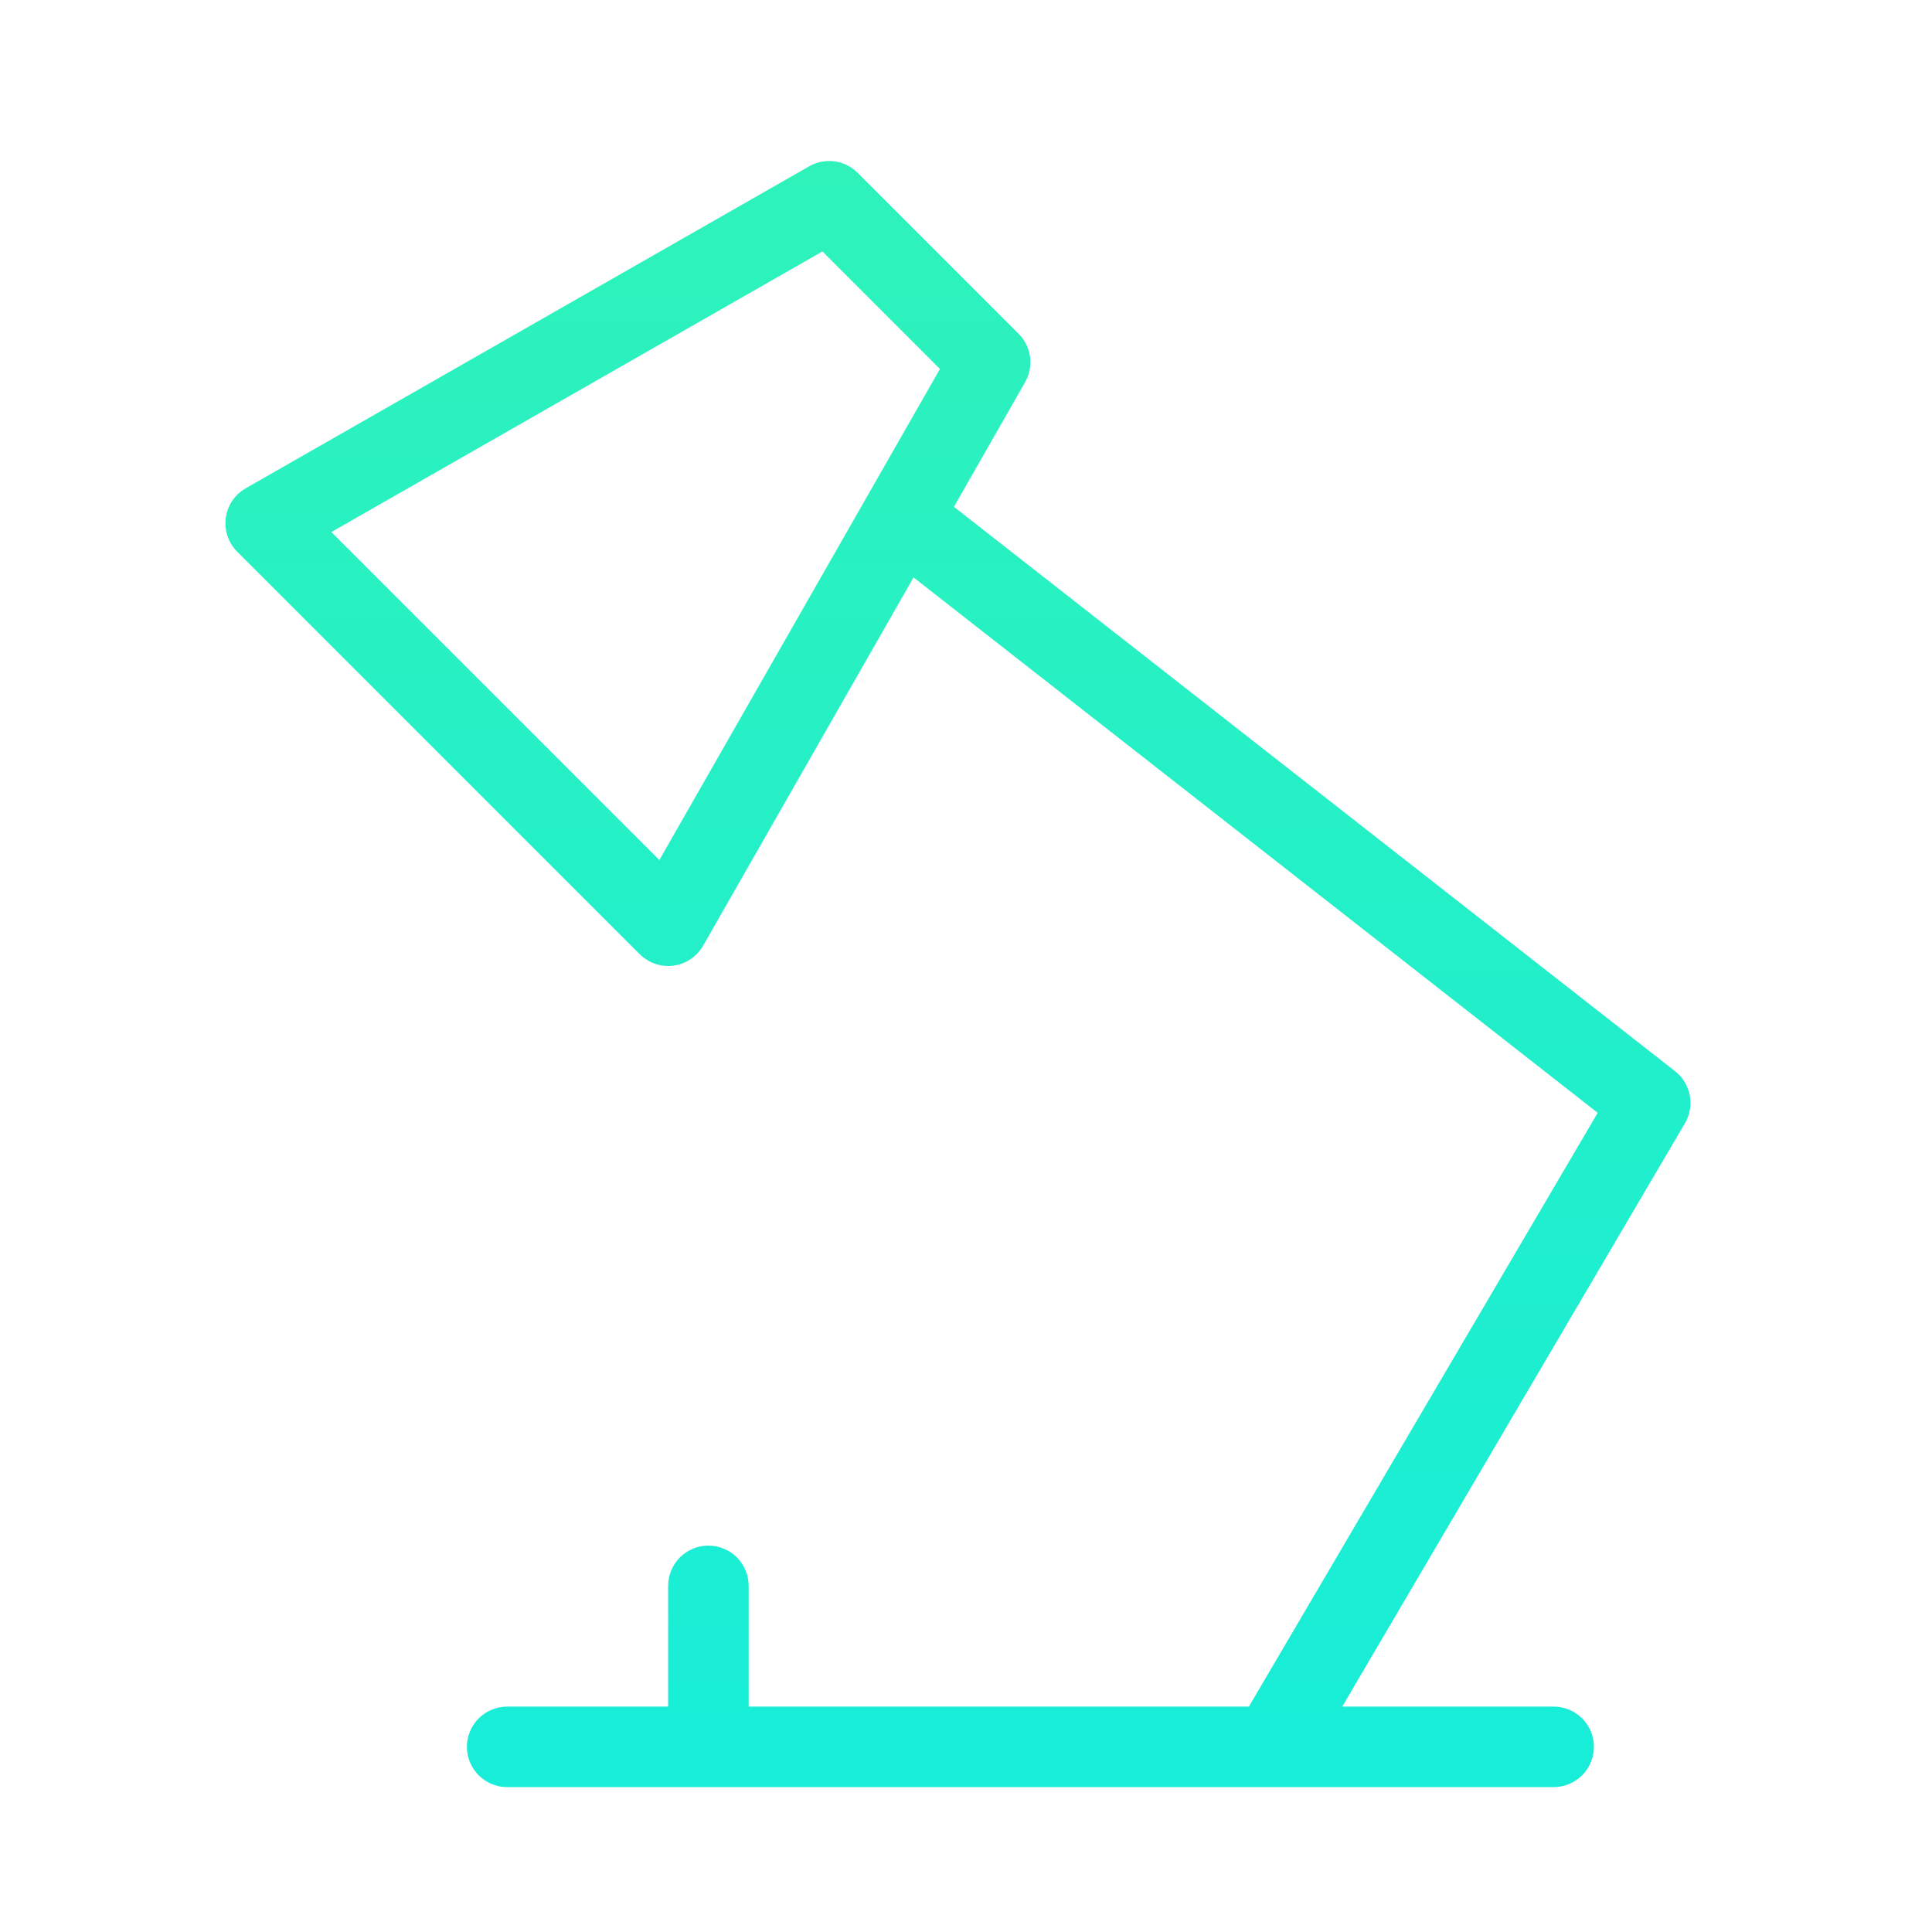 <svg xmlns="http://www.w3.org/2000/svg" xmlns:xlink="http://www.w3.org/1999/xlink" fill="none" version="1.1" width="60" height="60" viewBox="0 0 60 60"><defs><linearGradient x1="0.5" y1="0" x2="0.5" y2="1" id="master_svg0_29_9230"><stop offset="0%" stop-color="#2EF2BA" stop-opacity="1"/><stop offset="100%" stop-color="#17EDD8" stop-opacity="1"/></linearGradient></defs><g><g><path d="M25.13,5.165Q25.218,5.114,25.314,5.078Q25.41,5.043,25.51,5.023Q25.61,5.004,25.713,5.001Q25.815,4.998,25.916,5.011Q26.017,5.025,26.115,5.054Q26.213,5.084,26.304,5.13Q26.396,5.175,26.479,5.234Q26.562,5.294,26.634,5.366L31.634,10.366Q31.706,10.438,31.766,10.521Q31.825,10.604,31.87,10.696Q31.916,10.787,31.946,10.885Q31.975,10.983,31.989,11.084Q32.002,11.185,31.999,11.287Q31.996,11.39,31.977,11.49Q31.957,11.59,31.922,11.686Q31.886,11.781,31.835,11.87L29.625,15.739L52.02,33.266Q52.109,33.335,52.184,33.419Q52.259,33.503,52.317,33.6Q52.376,33.696,52.416,33.801Q52.457,33.906,52.478,34.017Q52.499,34.127,52.5,34.24Q52.501,34.353,52.482,34.464Q52.462,34.575,52.424,34.68Q52.385,34.786,52.328,34.883L41.684,53L48.25,53Q48.311,53,48.373,53.006Q48.434,53.012,48.494,53.024Q48.554,53.036,48.613,53.054Q48.672,53.072,48.728,53.095Q48.785,53.119,48.839,53.148Q48.893,53.176,48.944,53.211Q48.995,53.245,49.043,53.284Q49.09,53.323,49.134,53.366Q49.177,53.41,49.216,53.457Q49.255,53.505,49.289,53.556Q49.323,53.607,49.352,53.661Q49.381,53.715,49.405,53.772Q49.428,53.828,49.446,53.887Q49.464,53.946,49.476,54.006Q49.488,54.066,49.494,54.127Q49.5,54.189,49.5,54.25Q49.5,54.311,49.494,54.373Q49.488,54.434,49.476,54.494Q49.464,54.554,49.446,54.613Q49.428,54.672,49.405,54.728Q49.381,54.785,49.352,54.839Q49.323,54.893,49.289,54.944Q49.255,54.995,49.216,55.043Q49.177,55.09,49.134,55.134Q49.09,55.177,49.043,55.216Q48.995,55.255,48.944,55.289Q48.893,55.323,48.839,55.352Q48.785,55.381,48.728,55.405Q48.672,55.428,48.613,55.446Q48.554,55.464,48.494,55.476Q48.434,55.488,48.373,55.494Q48.311,55.5,48.25,55.5L15.75,55.5Q15.689,55.5,15.627,55.494Q15.566,55.488,15.506,55.476Q15.446,55.464,15.387,55.446Q15.328,55.428,15.272,55.405Q15.215,55.381,15.161,55.352Q15.107,55.323,15.056,55.289Q15.004,55.255,14.957,55.216Q14.91,55.177,14.866,55.134Q14.823,55.09,14.784,55.043Q14.745,54.995,14.711,54.944Q14.677,54.893,14.648,54.839Q14.619,54.785,14.595,54.728Q14.572,54.672,14.554,54.613Q14.536,54.554,14.524,54.494Q14.512,54.434,14.506,54.373Q14.5,54.311,14.5,54.25Q14.5,54.189,14.506,54.127Q14.512,54.066,14.524,54.006Q14.536,53.946,14.554,53.887Q14.572,53.828,14.595,53.772Q14.619,53.715,14.648,53.661Q14.677,53.607,14.711,53.556Q14.745,53.505,14.784,53.457Q14.823,53.41,14.866,53.366Q14.91,53.323,14.957,53.284Q15.004,53.245,15.056,53.211Q15.107,53.176,15.161,53.148Q15.215,53.119,15.272,53.095Q15.328,53.072,15.387,53.054Q15.446,53.036,15.506,53.024Q15.566,53.012,15.627,53.006Q15.689,53,15.75,53L20.75,53L20.75,49.25Q20.75,49.189,20.756,49.127Q20.762,49.066,20.774,49.006Q20.786,48.946,20.804,48.887Q20.822,48.828,20.845,48.772Q20.869,48.715,20.898,48.661Q20.927,48.607,20.961,48.556Q20.995,48.505,21.034,48.457Q21.073,48.41,21.116,48.366Q21.16,48.323,21.207,48.284Q21.255,48.245,21.306,48.211Q21.357,48.176,21.411,48.148Q21.465,48.119,21.522,48.095Q21.578,48.072,21.637,48.054Q21.696,48.036,21.756,48.024Q21.816,48.012,21.877,48.006Q21.939,48,22,48Q22.061,48,22.123,48.006Q22.184,48.012,22.244,48.024Q22.304,48.036,22.363,48.054Q22.422,48.072,22.478,48.095Q22.535,48.119,22.589,48.148Q22.643,48.176,22.694,48.211Q22.745,48.245,22.793,48.284Q22.84,48.323,22.884,48.366Q22.927,48.41,22.966,48.457Q23.005,48.505,23.039,48.556Q23.073,48.607,23.102,48.661Q23.131,48.715,23.155,48.772Q23.178,48.828,23.196,48.887Q23.214,48.946,23.226,49.006Q23.238,49.066,23.244,49.127Q23.25,49.189,23.25,49.25L23.25,53L38.785,53L49.618,34.56L28.371,17.932L21.835,29.37Q21.752,29.515,21.634,29.634Q21.59,29.677,21.543,29.716Q21.495,29.755,21.444,29.789Q21.393,29.823,21.339,29.852Q21.285,29.881,21.228,29.905Q21.172,29.928,21.113,29.946Q21.054,29.964,20.994,29.976Q20.934,29.988,20.873,29.994Q20.811,30,20.75,30Q20.689,30,20.627,29.994Q20.566,29.988,20.506,29.976Q20.446,29.964,20.387,29.946Q20.328,29.928,20.272,29.905Q20.215,29.881,20.161,29.852Q20.107,29.823,20.056,29.789Q20.005,29.755,19.957,29.716Q19.91,29.677,19.866,29.634L7.366,17.134Q7.248,17.015,7.165,16.87Q7.134,16.817,7.109,16.761Q7.084,16.705,7.065,16.646Q7.045,16.588,7.031,16.528Q7.018,16.469,7.01,16.408Q7.002,16.347,7,16.285Q6.999,16.224,7.003,16.163Q7.007,16.101,7.018,16.041Q7.028,15.98,7.044,15.921Q7.06,15.862,7.082,15.805Q7.104,15.747,7.131,15.692Q7.159,15.637,7.191,15.585Q7.224,15.533,7.262,15.485Q7.299,15.436,7.341,15.392Q7.384,15.347,7.43,15.306Q7.476,15.266,7.526,15.231Q7.577,15.195,7.63,15.165L25.13,5.165ZM10.291,16.523L25.541,7.809L29.191,11.459L20.477,26.709L10.291,16.523Z" fill-rule="evenodd" fill="url(#master_svg0_29_9230)" fill-opacity="1"/></g></g></svg>